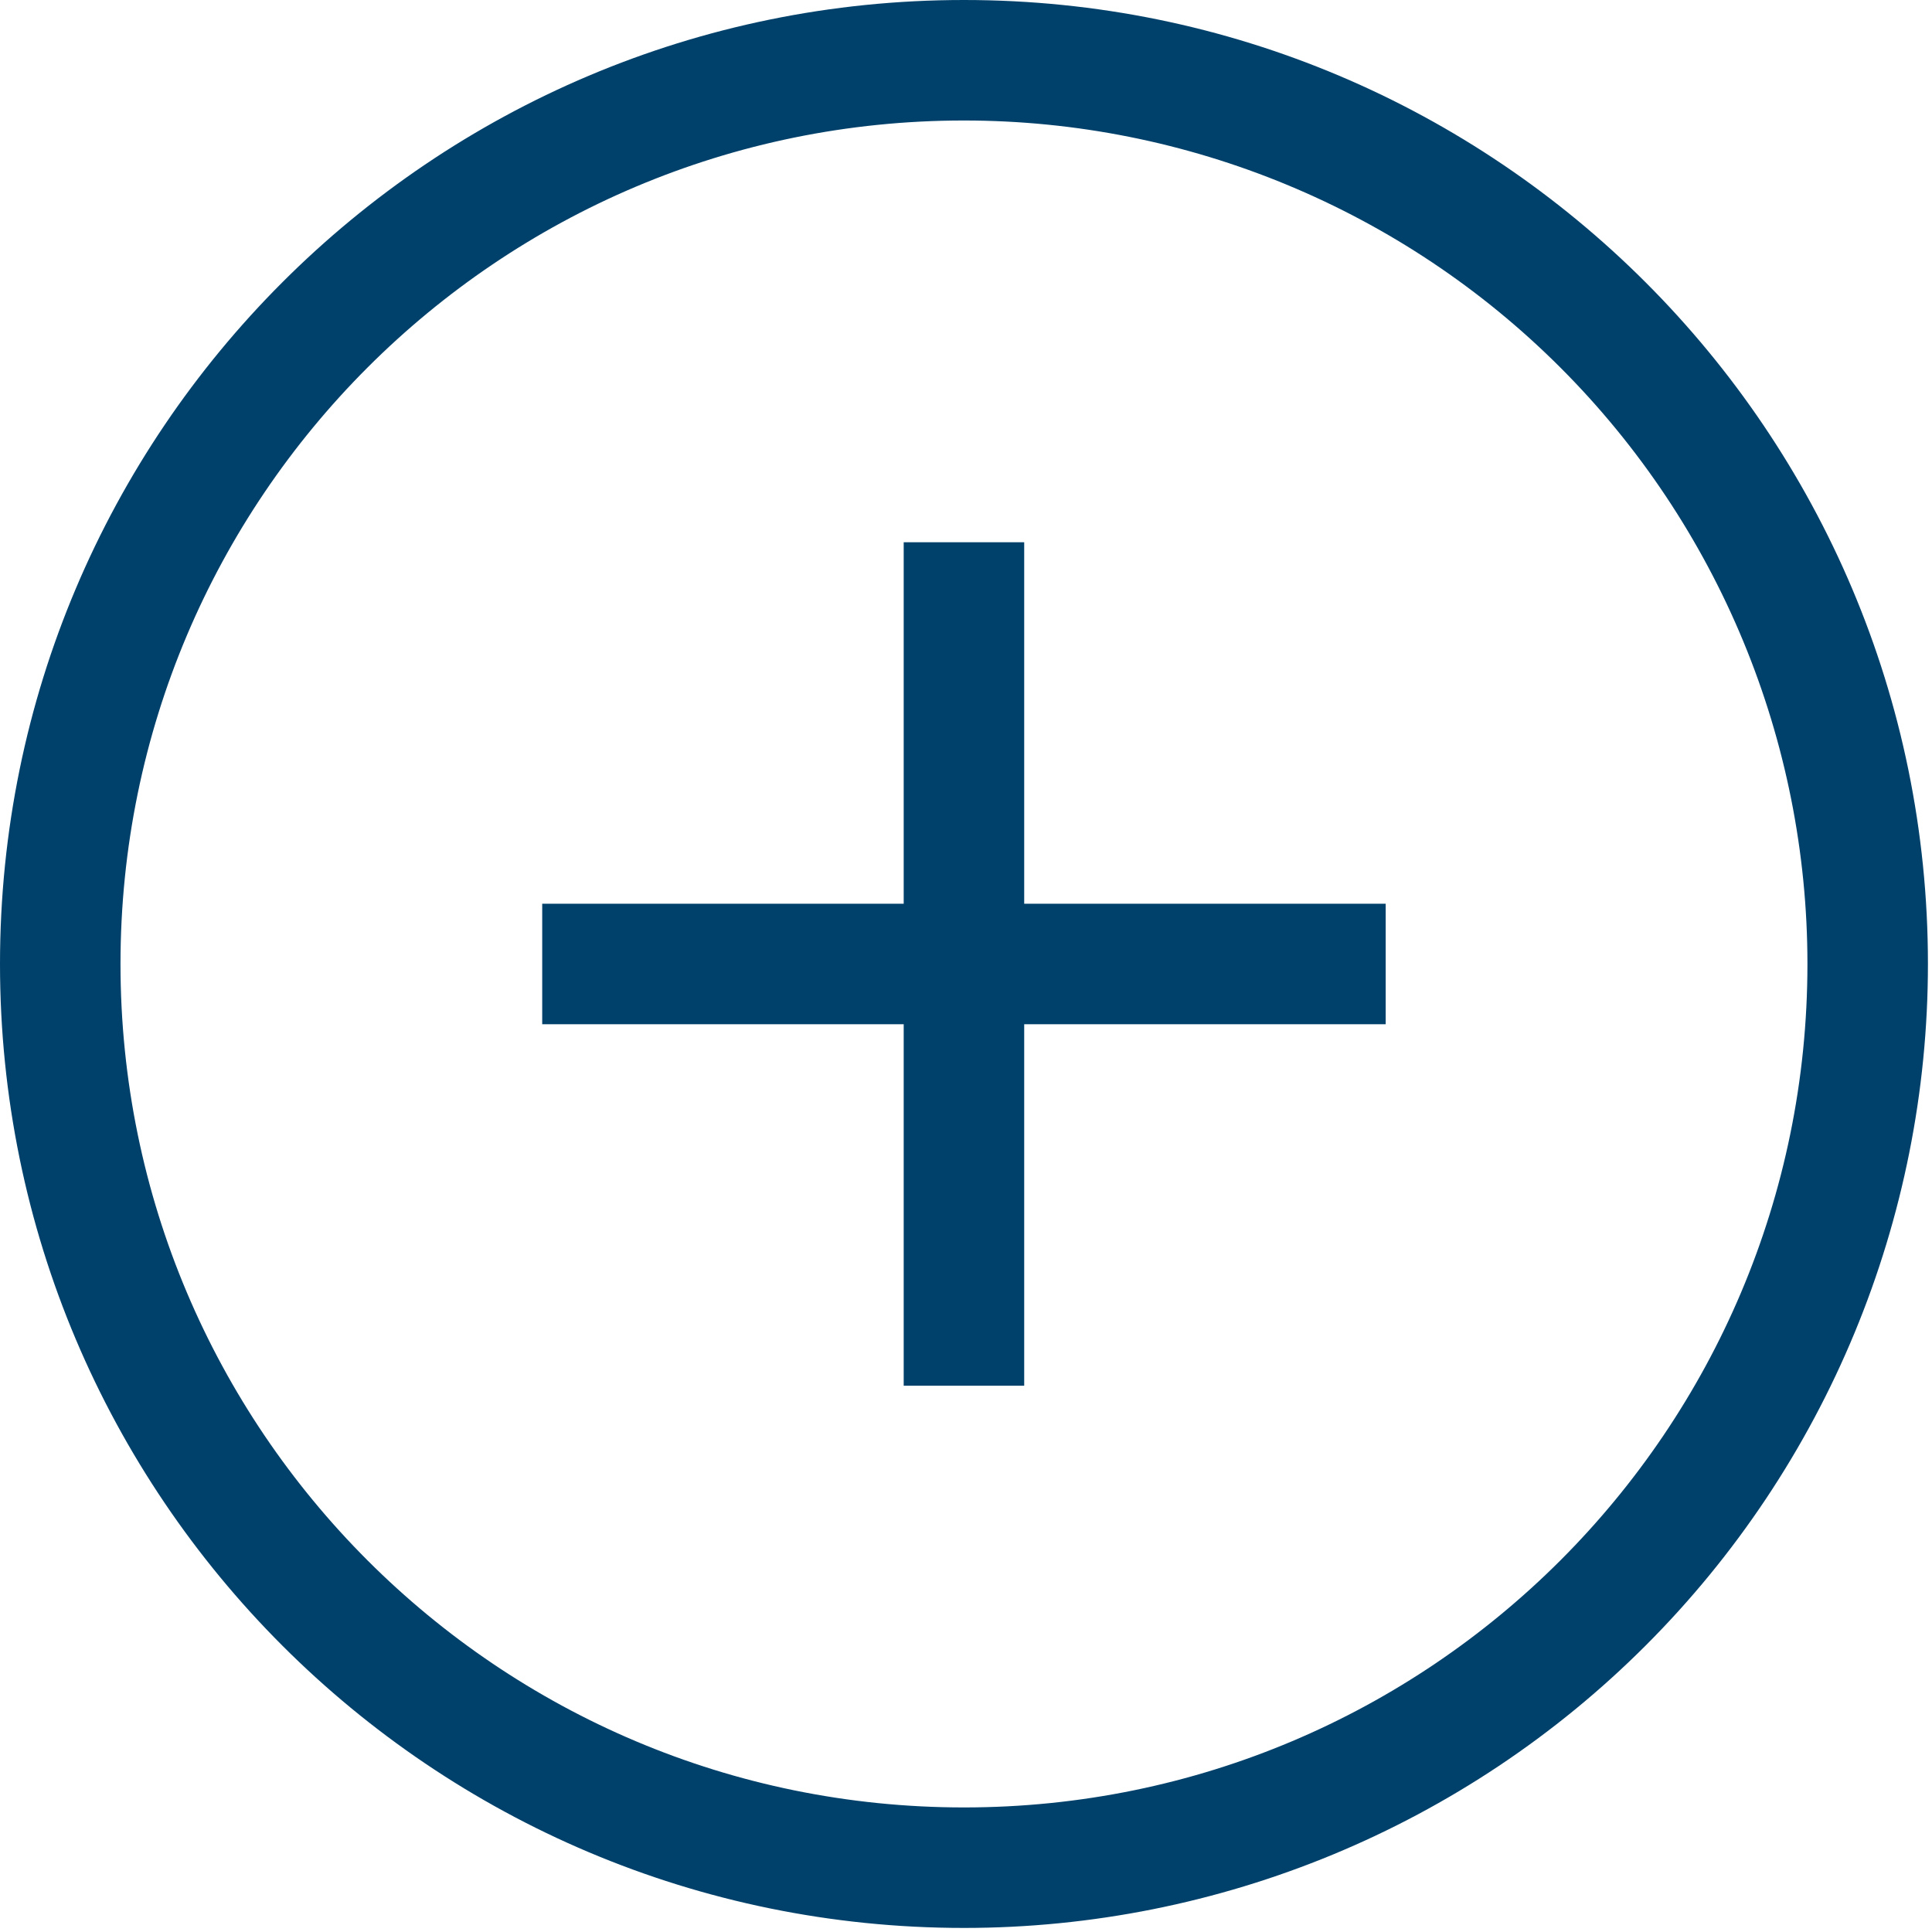 <svg width="57" height="57" viewBox="0 0 57 57" fill="none" xmlns="http://www.w3.org/2000/svg">
<g clip-path="url(#clip0_350_3789)">
<path d="M28.44 56.88C12.732 56.88 0 44.148 0 28.44C0 12.732 12.732 0 28.44 0C44.148 0 56.88 12.732 56.88 28.44C56.88 35.983 53.884 43.217 48.55 48.55C43.217 53.884 35.983 56.88 28.44 56.88ZM28.44 3.555C14.696 3.555 3.555 14.696 3.555 28.44C3.555 42.184 14.696 53.325 28.44 53.325C42.184 53.325 53.325 42.184 53.325 28.44C53.325 21.84 50.703 15.511 46.036 10.844C41.37 6.177 35.04 3.555 28.44 3.555Z" fill="#00416B"/>
<path d="M40.882 26.663H30.217V15.998H26.662V26.663H15.997V30.218H26.662V40.883H30.217V30.218H40.882V26.663Z" fill="#00416B"/>
</g>
<defs>
<clipPath id="clip0_350_3789">
<rect width="56.88" height="56.88" fill="white"/>
</clipPath>
</defs>
</svg>
